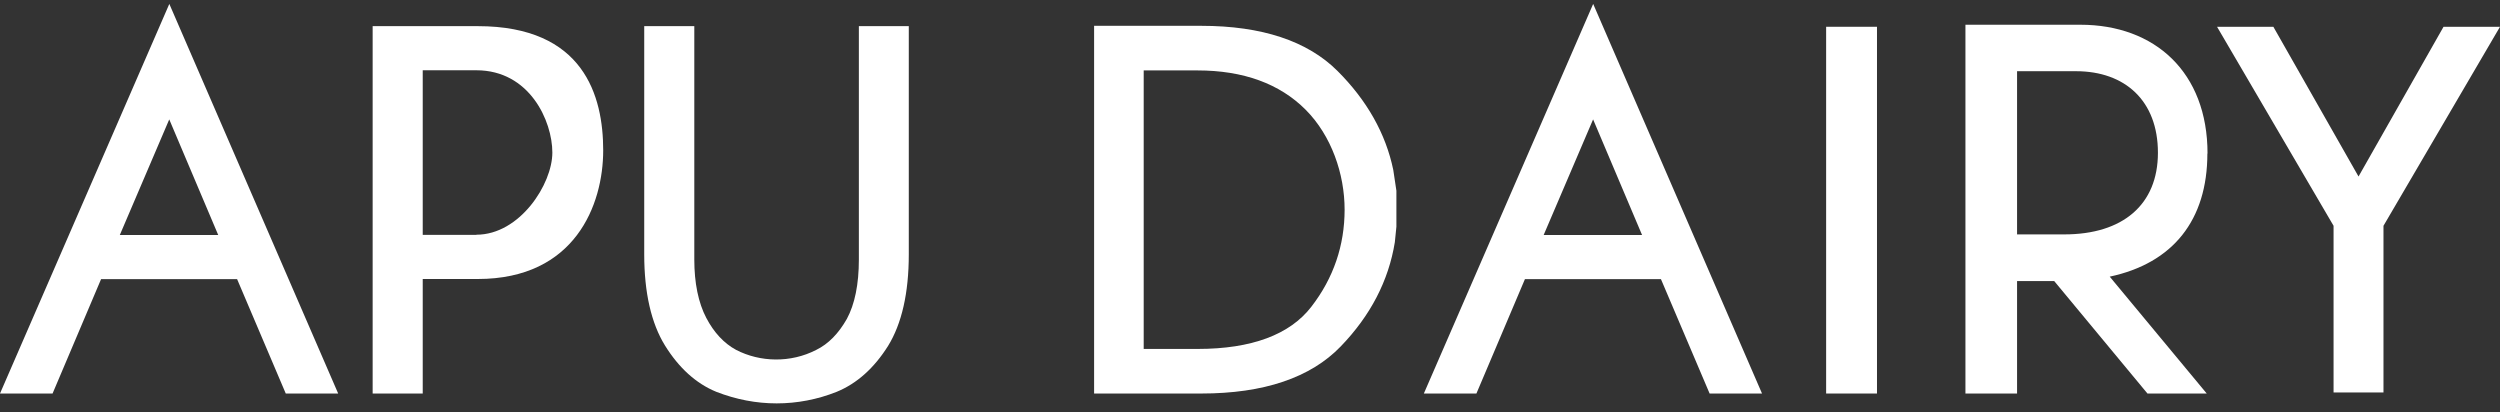 <svg width="200" height="33" viewBox="0 0 200 33" fill="none" xmlns="http://www.w3.org/2000/svg">
<rect x="0" y="0" width="200" height="33" fill="#333333" stroke="none"/>
<path fill-rule="evenodd" clip-rule="evenodd" d="M13.54 0.327L0 31.482H4.205L8.086 22.332H18.968L22.861 31.482H27.054L13.552 0.327H13.54ZM9.584 18.802L13.54 9.552L17.458 18.802H9.584Z" fill="white"/>
<path fill-rule="evenodd" clip-rule="evenodd" d="M195.483 2.142L188.682 14.121L181.868 2.142H177.363L186.685 18.064V31.395H190.678V18.064L200 2.142H195.483Z" fill="white"/>
<path fill-rule="evenodd" clip-rule="evenodd" d="M96.113 31.482H87.528V2.066H96.113C100.942 2.066 104.599 3.281 106.995 5.671C109.353 8.025 110.863 10.691 111.462 13.595L111.712 15.26V18.139L111.587 19.378C111.088 22.457 109.64 25.249 107.257 27.715C104.848 30.218 101.092 31.482 96.113 31.482ZM91.508 27.915H95.814C100.119 27.915 103.189 26.776 104.911 24.535C106.683 22.244 107.569 19.628 107.569 16.774C107.569 13.92 106.52 10.854 104.449 8.776C102.377 6.698 99.47 5.634 95.801 5.634H91.496V27.915H91.508Z" fill="white"/>
<path fill-rule="evenodd" clip-rule="evenodd" d="M68.709 20.768C68.709 22.733 68.385 24.335 67.748 25.512C67.087 26.676 66.276 27.515 65.302 27.99C63.243 29.054 60.798 28.979 58.888 27.99C57.915 27.465 57.116 26.601 56.505 25.437C55.868 24.223 55.544 22.645 55.544 20.755V2.092H51.538V20.355C51.538 23.409 52.1 25.862 53.198 27.64C54.309 29.43 55.681 30.681 57.303 31.345C58.876 31.958 60.498 32.271 62.133 32.271C63.767 32.271 65.402 31.958 66.937 31.345C68.559 30.681 69.932 29.442 71.043 27.677C72.141 25.9 72.703 23.434 72.703 20.355V2.092H68.709V20.755V20.768Z" fill="white"/>
<path fill-rule="evenodd" clip-rule="evenodd" d="M38.223 2.092H29.812V31.483H33.818V22.32H38.223C46.01 22.32 48.256 16.374 48.256 12.031C48.256 7.687 46.721 2.092 38.223 2.092ZM38.111 18.79H33.818V5.622H38.111C42.366 5.622 44.188 9.677 44.188 12.206C44.188 14.734 41.58 18.777 38.111 18.777V18.79Z" fill="white"/>
<path fill-rule="evenodd" clip-rule="evenodd" d="M127.448 0.327L113.908 31.482H118.113L121.994 22.332H132.876L136.769 31.482H140.962L127.46 0.327H127.448ZM123.492 18.802L127.448 9.552L131.366 18.802H123.492Z" fill="white"/>
<path d="M150.159 2.142H146.091V31.482H150.159V2.142Z" fill="white"/>
<path fill-rule="evenodd" clip-rule="evenodd" d="M176.602 12.281C176.602 5.772 172.384 1.979 166.432 1.979H157.235V31.483H161.365V22.483H164.335L171.798 31.483H176.54L168.778 22.132C173.832 21.055 176.59 17.613 176.59 12.281H176.602ZM161.365 18.765V5.697H166.082C170.001 5.697 172.634 8.062 172.634 12.218C172.634 16.374 169.826 18.752 165.146 18.752H161.378L161.365 18.765Z" fill="white"/>
</svg>
